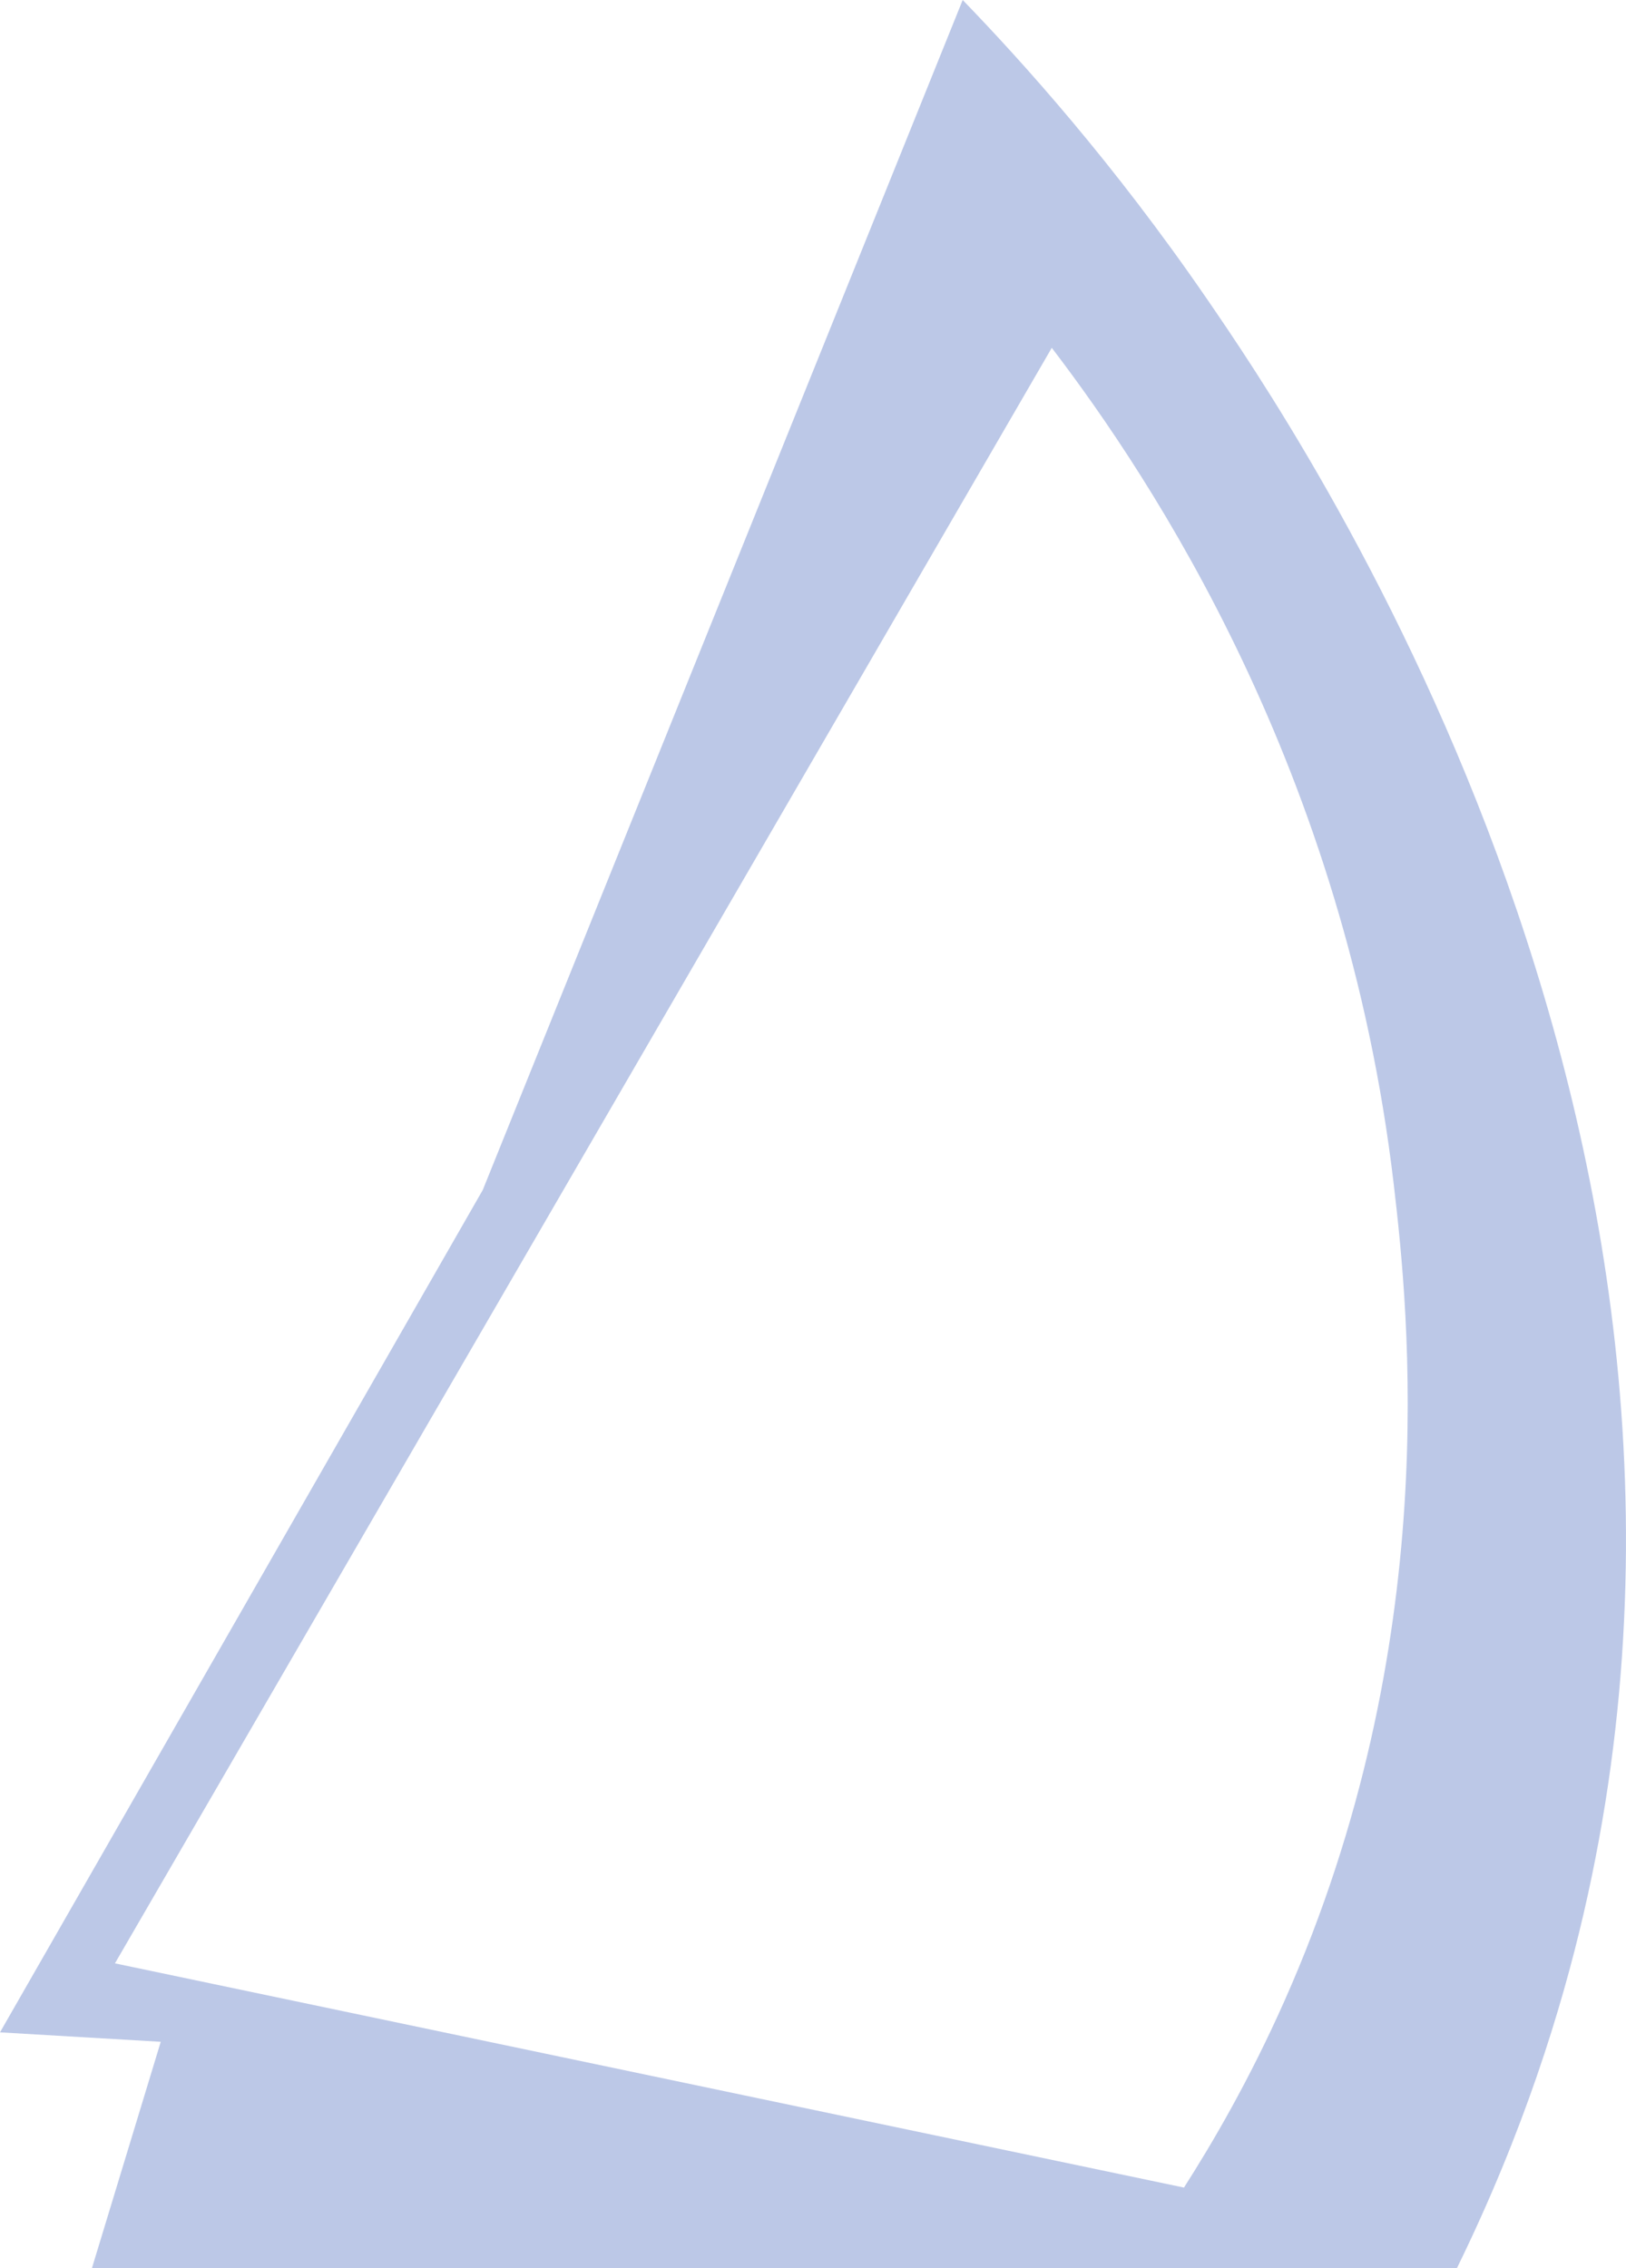 <?xml version="1.0" encoding="UTF-8"?>
<svg id="_Слой_1" data-name="Слой_1" xmlns="http://www.w3.org/2000/svg" viewBox="0 0 565.82 789">
  <defs>
    <style>
      .cls-1 {
        fill: #bcc8e7;
      }
    </style>
  </defs>
  <path class="cls-1" d="M420,104C387.51,56.7,355.94,21.65,335,0l-167,413.95L0,707c18.65,1.1,37.3,2.19,55.94,3.29-7.98,26.24-15.96,52.48-23.94,78.71h475c23.24-47.43,36.27-89.79,44-123,64.53-277.33-100.81-518.04-131-562ZM447,696c-12.24,27.57-25.09,49.52-35,65-124-26-248-52-372-78L366,121c35.13,45.99,102.09,147.02,119,291,5.24,44.65,17.31,159.48-38,284Z"/>
</svg>